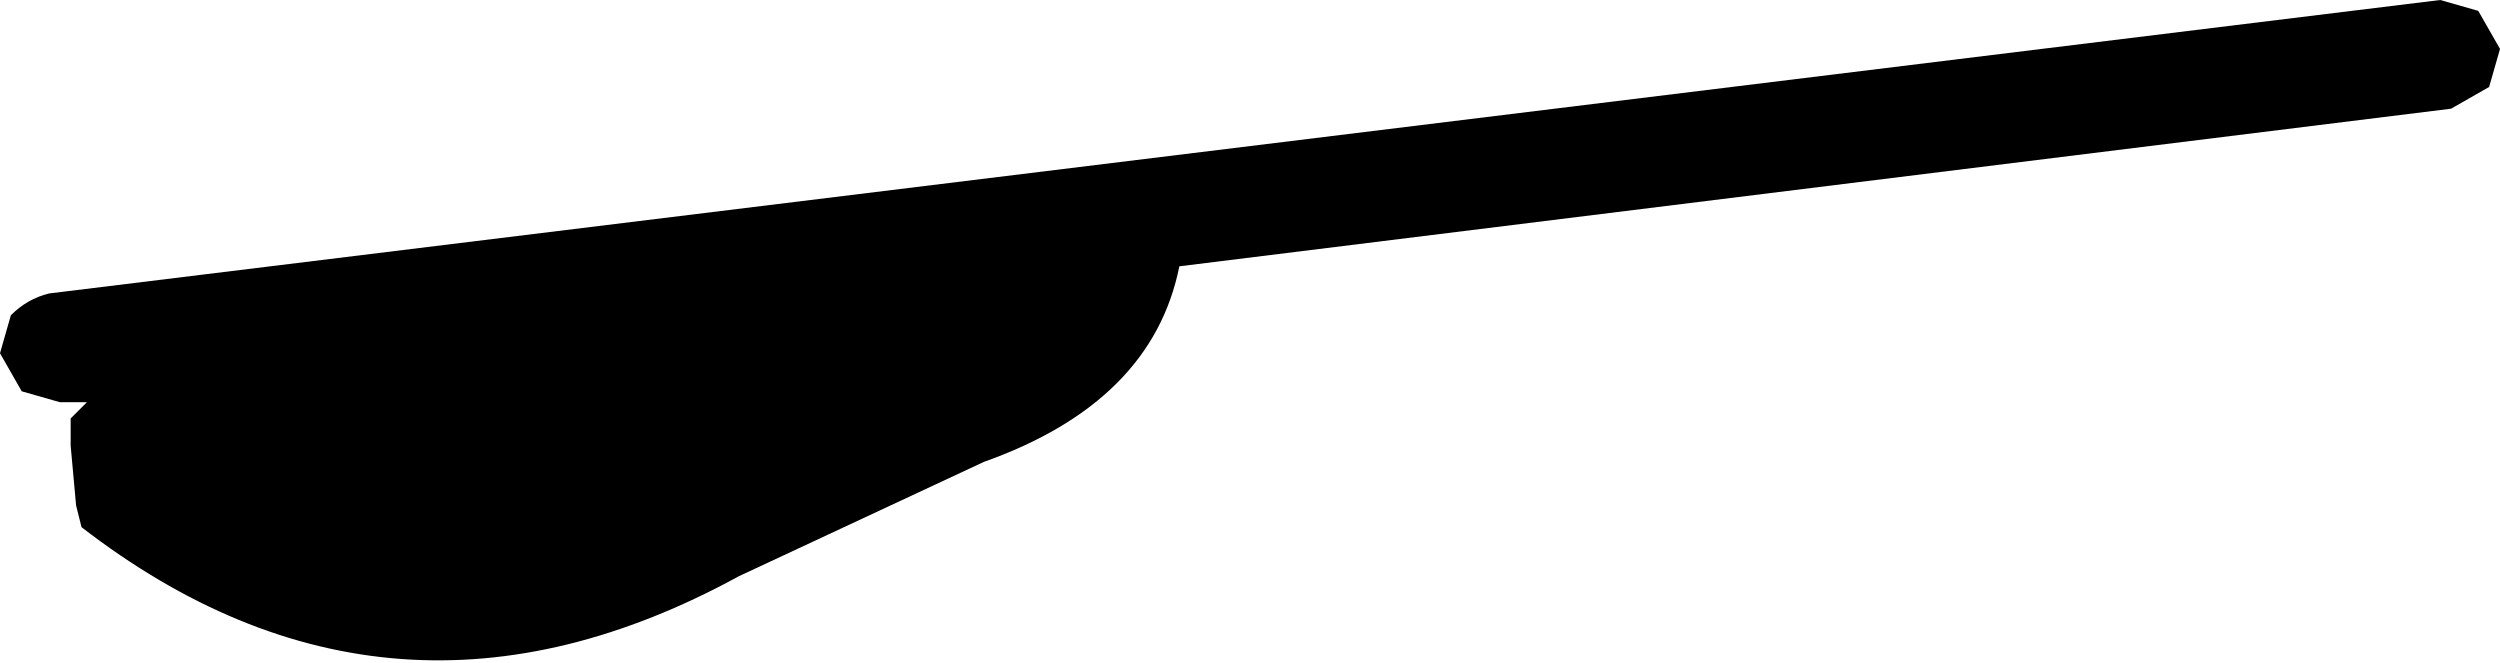 <?xml version="1.0" encoding="UTF-8" standalone="no"?>
<svg xmlns:xlink="http://www.w3.org/1999/xlink" height="6.1px" width="23.0px" xmlns="http://www.w3.org/2000/svg">
  <g transform="matrix(1.0, 0.0, 0.0, 1.0, -86.35, -22.65)">
    <path d="M109.25 23.45 L108.9 23.65 97.2 25.1 Q96.95 26.35 95.4 26.9 L93.15 27.95 Q89.95 29.7 87.1 27.5 L87.05 27.3 87.0 26.75 87.0 26.5 87.15 26.35 86.9 26.35 86.55 26.25 86.35 25.9 86.45 25.55 Q86.6 25.4 86.8 25.35 L108.8 22.65 109.15 22.75 109.35 23.1 109.25 23.45" fill="#000000" fill-rule="evenodd" stroke="none"/>
  </g>
</svg>
